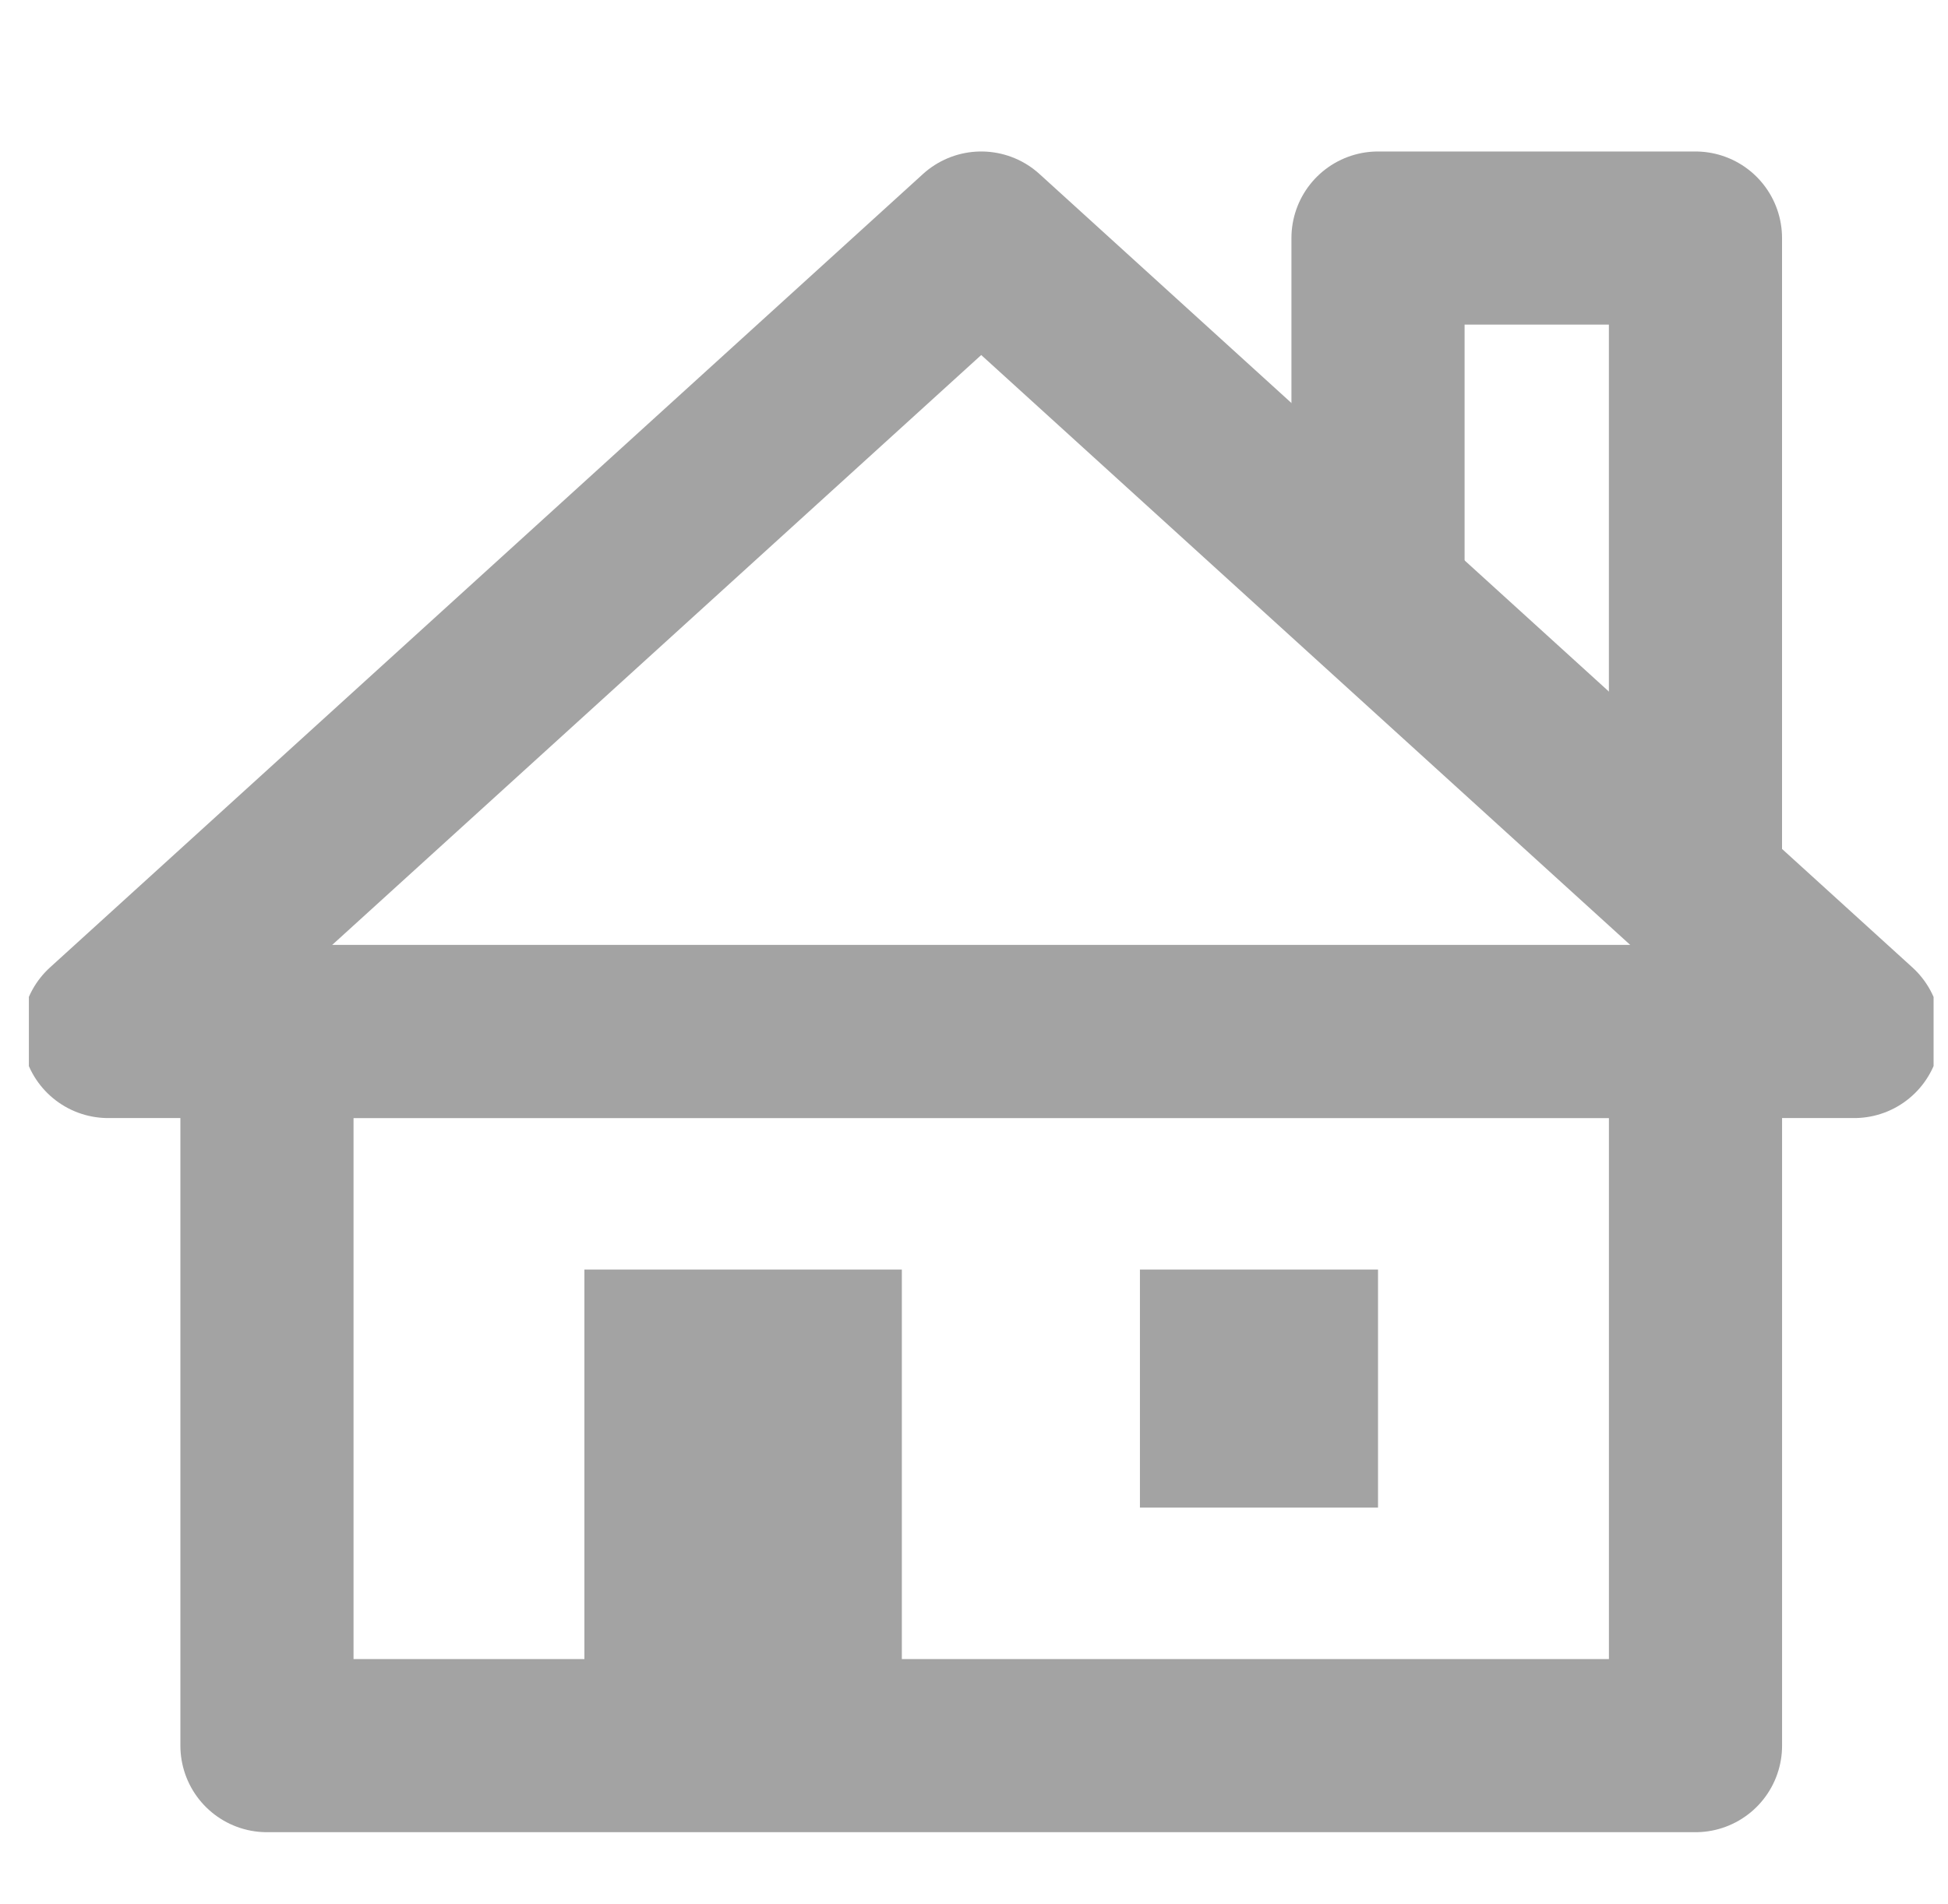 <?xml version="1.0" encoding="UTF-8"?> <svg xmlns="http://www.w3.org/2000/svg" width="45" height="44" viewBox="0 0 45 44" fill="none"><g clip-path="url(#clip0_155_1553)"><path d="M22.667 5.5L2.5 23.833H42.833L22.667 5.5Z" stroke="#A3A3A3" stroke-width="4" stroke-miterlimit="10" stroke-linejoin="round"></path><path d="M39.167 23.833H6.167V40.333H39.167V23.833Z" stroke="#A3A3A3" stroke-width="4" stroke-miterlimit="10" stroke-linejoin="round"></path><path d="M20.833 29.333H13.5V40.333H20.833V29.333Z" fill="#A3A3A3"></path><path d="M31.833 29.333H26.333V34.833H31.833V29.333Z" fill="#A3A3A3"></path><path d="M31.833 13.86V5.5H39.166V20.496" stroke="#A3A3A3" stroke-width="4" stroke-miterlimit="10" stroke-linejoin="round"></path></g><defs><clipPath id="clip0_155_1553"><rect width="44" height="44" fill="white" transform="translate(0.667)"></rect></clipPath></defs></svg> 